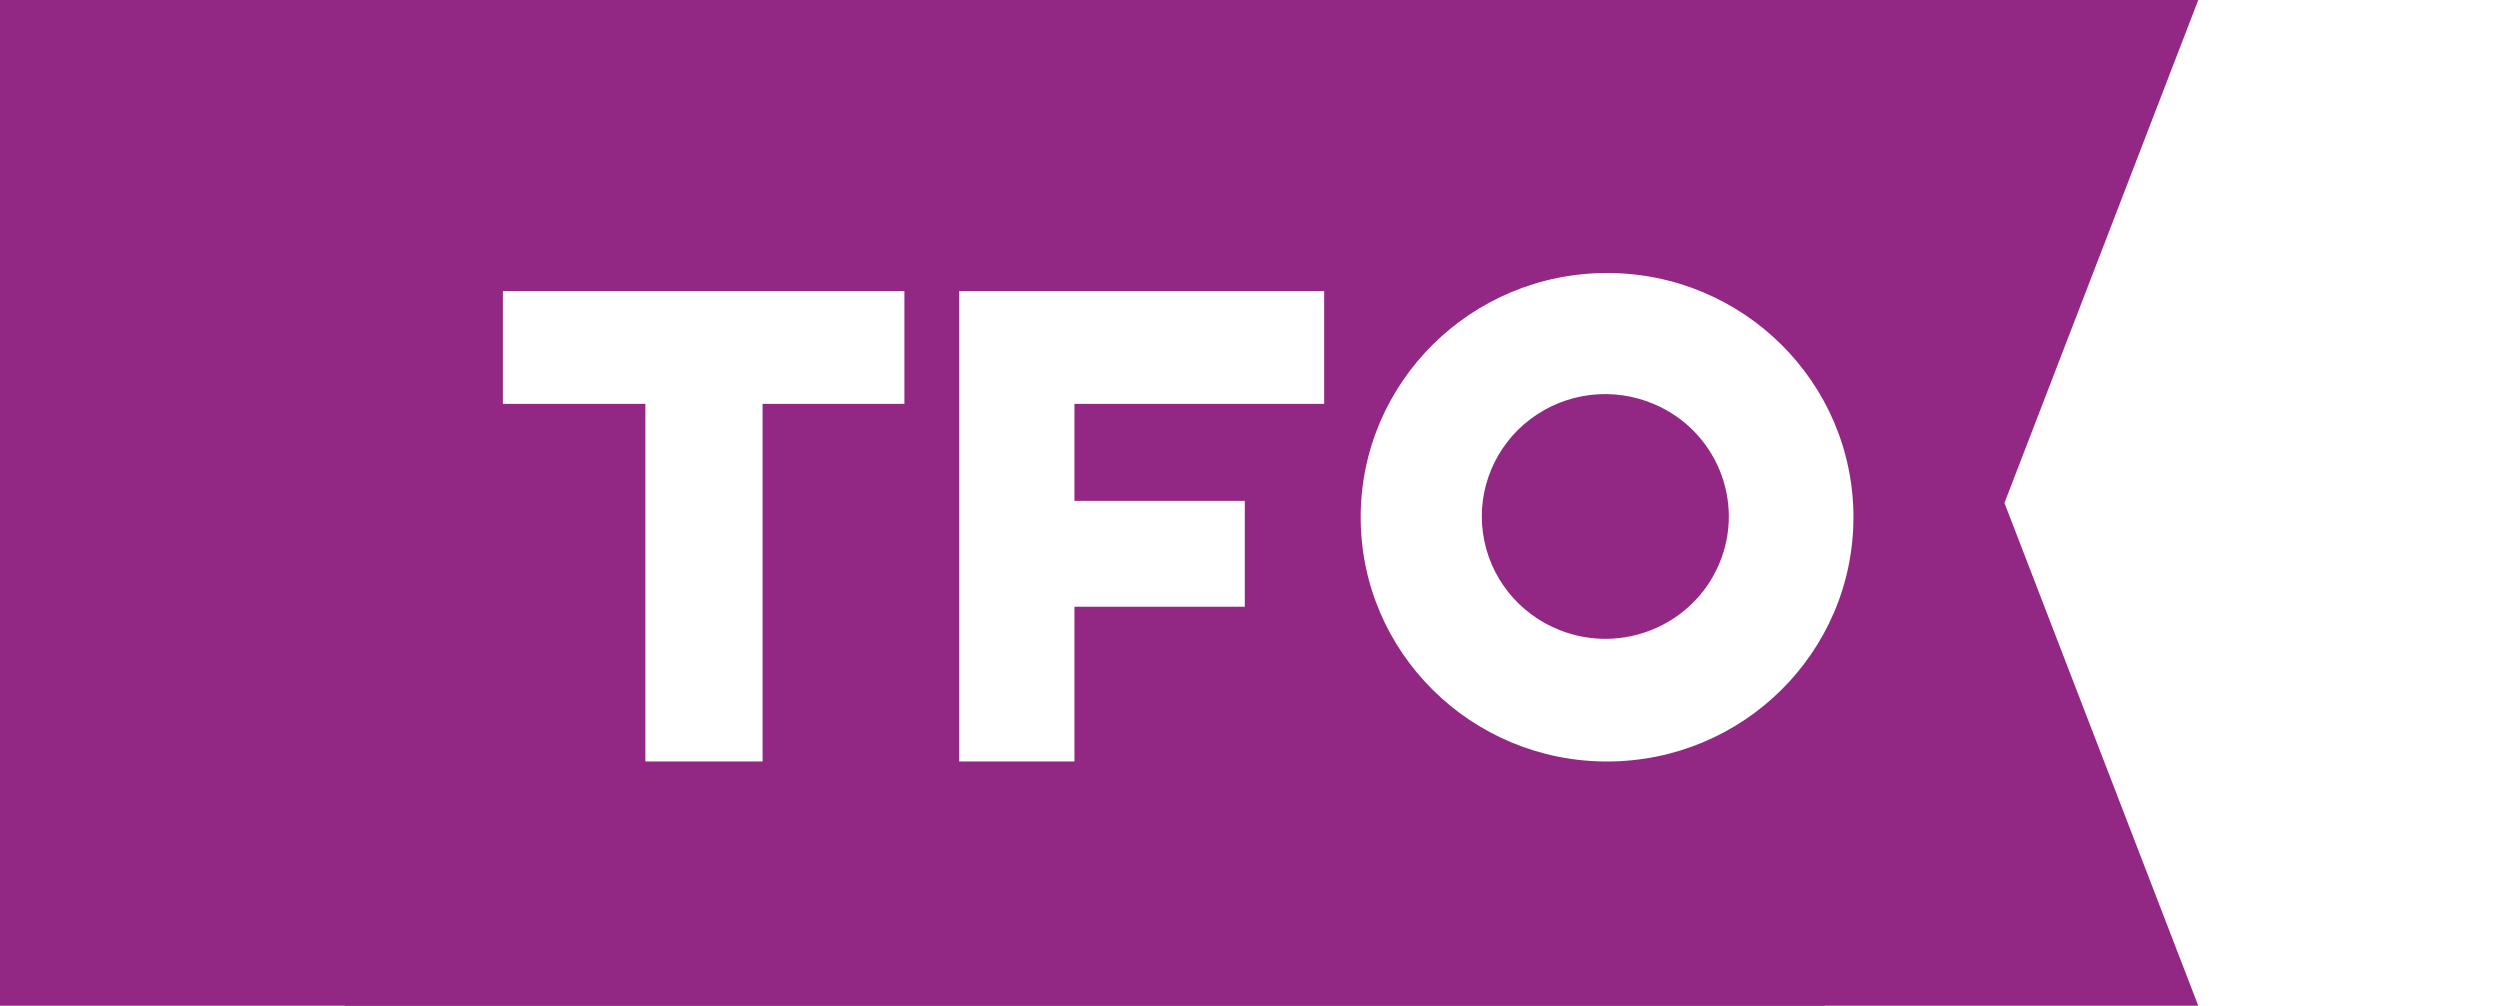 <?xml version="1.0" encoding="UTF-8"?>
<svg width="174px" height="70px" viewBox="0 0 174 70" version="1.1" xmlns="http://www.w3.org/2000/svg" xmlns:xlink="http://www.w3.org/1999/xlink">
    <title>tfo</title>
    <g id="Tags-Chaînes" stroke="none" stroke-width="1" fill="none" fill-rule="evenodd">
        <g id="tfo">
            <rect id="Rectangle-Copy" fill="#FFFFFF" x="0" y="0" width="174" height="70"></rect>
            <rect id="Rectangle-Copy" fill="#932784" x="0" y="0" width="127" height="70"></rect>
            <g id="TFO_2020_Logo-(1)" transform="translate(24, 0)">
                <polygon id="Path" fill="#932784" points="129 70 0 70 0 0 129 0 115.509 35.004"></polygon>
                <path d="M68.162,20.259 L68.162,28.111 L50.781,28.111 L50.781,34.859 L62.638,34.859 L62.638,42.231 L50.781,42.231 L50.781,53 L42.757,53 L42.757,20.259 L68.162,20.259 Z M38.946,20.259 L38.946,28.111 L29.076,28.111 L29.076,53 L20.918,53 L20.918,28.111 L11,28.111 L11,20.259 L38.946,20.259 Z M87.851,19 C97.322,19 105,26.611 105,36 C105,45.389 97.322,53 87.851,53 C78.38,53 70.703,45.389 70.703,36 C70.703,26.611 78.38,19 87.851,19 Z M91.132,28.13 C88.288,26.909 85.001,27.303 82.532,29.159 C80.062,31.016 78.794,34.048 79.213,37.092 C79.632,40.136 81.673,42.721 84.554,43.854 C88.917,45.581 93.869,43.511 95.669,39.21 C97.469,34.908 95.448,29.971 91.134,28.13 L91.132,28.13 Z" id="Shape" fill="#FFFFFF" fill-rule="nonzero"></path>
            </g>
        </g>
    </g>
</svg>